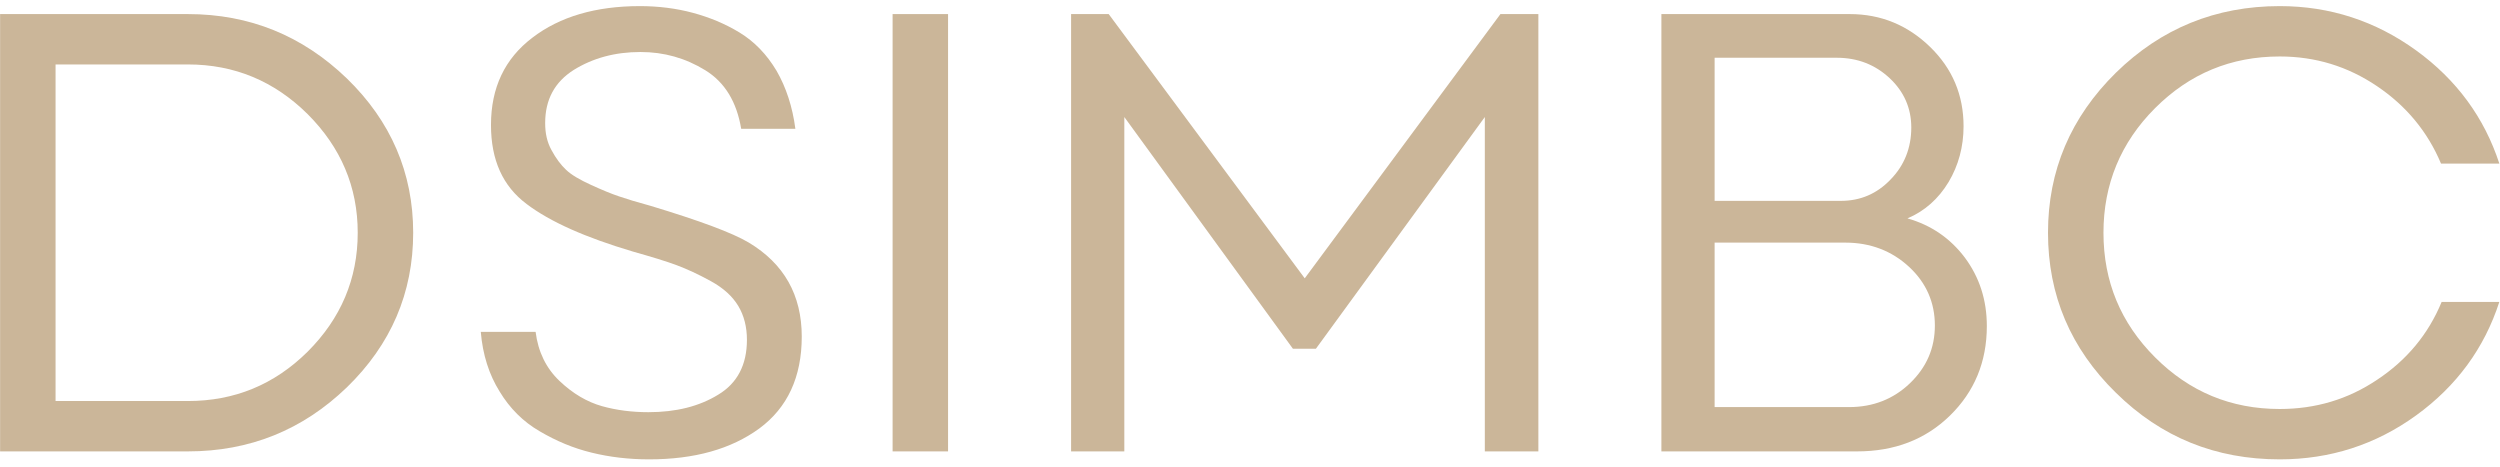 <?xml version="1.0" encoding="UTF-8"?> <svg xmlns="http://www.w3.org/2000/svg" width="702" height="131" viewBox="0 0 702 131" fill="none"><path d="M0.027 126.751V3.954H52.744C70.107 3.954 84.965 10.04 97.405 22.033C109.757 34.027 116.022 48.526 116.022 65.353C116.022 82.268 109.757 96.768 97.405 108.761C84.965 120.754 70.107 126.751 52.744 126.751H0.027ZM15.601 112.609H52.744C65.811 112.609 76.999 108.045 86.397 98.737C95.705 89.429 100.449 78.33 100.449 65.353C100.449 52.464 95.705 41.366 86.397 32.058C76.999 22.75 65.811 18.095 52.744 18.095H15.601V112.609Z" fill="#CBB699"></path><path d="M182.261 128.988C176.622 128.988 171.252 128.361 166.15 127.108C160.959 125.855 156.126 123.797 151.562 121.111C146.908 118.426 143.148 114.667 140.285 109.924C137.331 105.18 135.541 99.631 135.004 93.187H150.398C151.114 98.826 153.352 103.39 157.111 106.97C160.87 110.55 164.897 112.877 169.015 114.041C173.132 115.204 177.517 115.741 182.082 115.741C189.779 115.741 196.313 114.13 201.683 110.819C207.053 107.597 209.738 102.405 209.738 95.424C209.738 91.844 208.933 88.622 207.32 85.937C205.71 83.252 203.204 80.925 199.624 78.956C196.044 76.987 192.912 75.555 190.048 74.481C187.184 73.407 183.066 72.154 177.696 70.632C164.45 66.694 154.515 62.309 147.892 57.297C141.18 52.284 137.868 44.945 137.868 35.1C137.868 24.628 141.716 16.484 149.503 10.576C157.2 4.669 167.314 1.716 179.665 1.716C184.856 1.716 189.869 2.342 194.523 3.595C199.177 4.848 203.563 6.638 207.679 9.144C211.796 11.65 215.286 15.231 218.061 19.885C220.746 24.539 222.536 29.998 223.342 36.174H208.128C206.874 28.656 203.563 23.107 198.013 19.706C192.464 16.305 186.468 14.604 179.844 14.604C172.684 14.604 166.508 16.305 161.138 19.616C155.768 23.017 153.083 27.94 153.083 34.563C153.083 37.427 153.62 39.933 154.873 42.171C156.126 44.498 157.469 46.288 158.99 47.72C160.512 49.152 162.839 50.494 165.971 51.926C169.104 53.358 171.7 54.432 173.848 55.148C175.906 55.864 178.86 56.76 182.798 57.834C196.402 61.951 205.62 65.352 210.275 68.126C220.12 74.033 225.132 82.805 225.132 94.529C225.132 105.896 221.105 114.488 213.229 120.306C205.263 126.124 194.97 128.988 182.261 128.988Z" fill="#CBB699"></path><path d="M250.641 126.751V3.954H266.215V126.751H250.641Z" fill="#CBB699"></path><path d="M300.762 126.751V3.954H311.323L366.368 78.151L421.322 3.954H431.973V126.751H416.937V32.863L369.499 97.931H363.056L315.71 32.863V126.751H300.762Z" fill="#CBB699"></path><path d="M466.52 126.751V3.954H519.415C528.186 3.954 535.706 7.087 541.971 13.173C548.236 19.259 551.368 26.688 551.368 35.459C551.368 41.187 549.937 46.468 547.162 51.122C544.297 55.865 540.448 59.266 535.616 61.325C542.238 63.204 547.608 66.874 551.727 72.334C555.843 77.883 557.902 84.237 557.902 91.576C557.902 101.601 554.412 110.014 547.519 116.727C540.627 123.439 531.946 126.751 521.474 126.751H466.52ZM481.466 56.402H516.91C522.37 56.402 527.024 54.433 530.871 50.406C534.721 46.468 536.69 41.545 536.69 35.817C536.69 30.357 534.631 25.703 530.604 21.944C526.576 18.185 521.654 16.216 515.747 16.216H481.466V56.402ZM481.466 114.31H519.238C525.95 114.31 531.677 112.073 536.332 107.597C540.986 103.122 543.312 97.752 543.312 91.397C543.312 84.953 540.896 79.404 536.062 74.929C531.23 70.454 525.234 68.127 518.163 68.127H481.466V114.31Z" fill="#CBB699"></path><path d="M701.813 84.774C697.606 97.751 689.82 108.402 678.453 116.636C667.087 124.87 654.287 128.988 640.146 128.988C622.157 128.988 606.851 122.812 594.143 110.282C581.433 97.841 575.078 82.894 575.078 65.352C575.078 47.899 581.433 32.952 594.143 20.422C606.851 7.981 622.157 1.716 640.146 1.716C654.287 1.716 667.087 5.922 678.453 14.157C689.82 22.391 697.606 33.041 701.813 45.93H685.435C681.675 36.98 675.679 29.73 667.444 24.181C659.211 18.632 650.171 15.857 640.146 15.857C626.453 15.857 614.817 20.69 605.151 30.357C595.485 40.023 590.653 51.747 590.653 65.352C590.653 79.045 595.485 90.681 605.151 100.347C614.817 110.013 626.453 114.846 640.146 114.846C650.171 114.846 659.301 112.161 667.533 106.612C675.768 101.152 681.854 93.903 685.614 84.774H701.813Z" fill="#CBB699"></path></svg> 